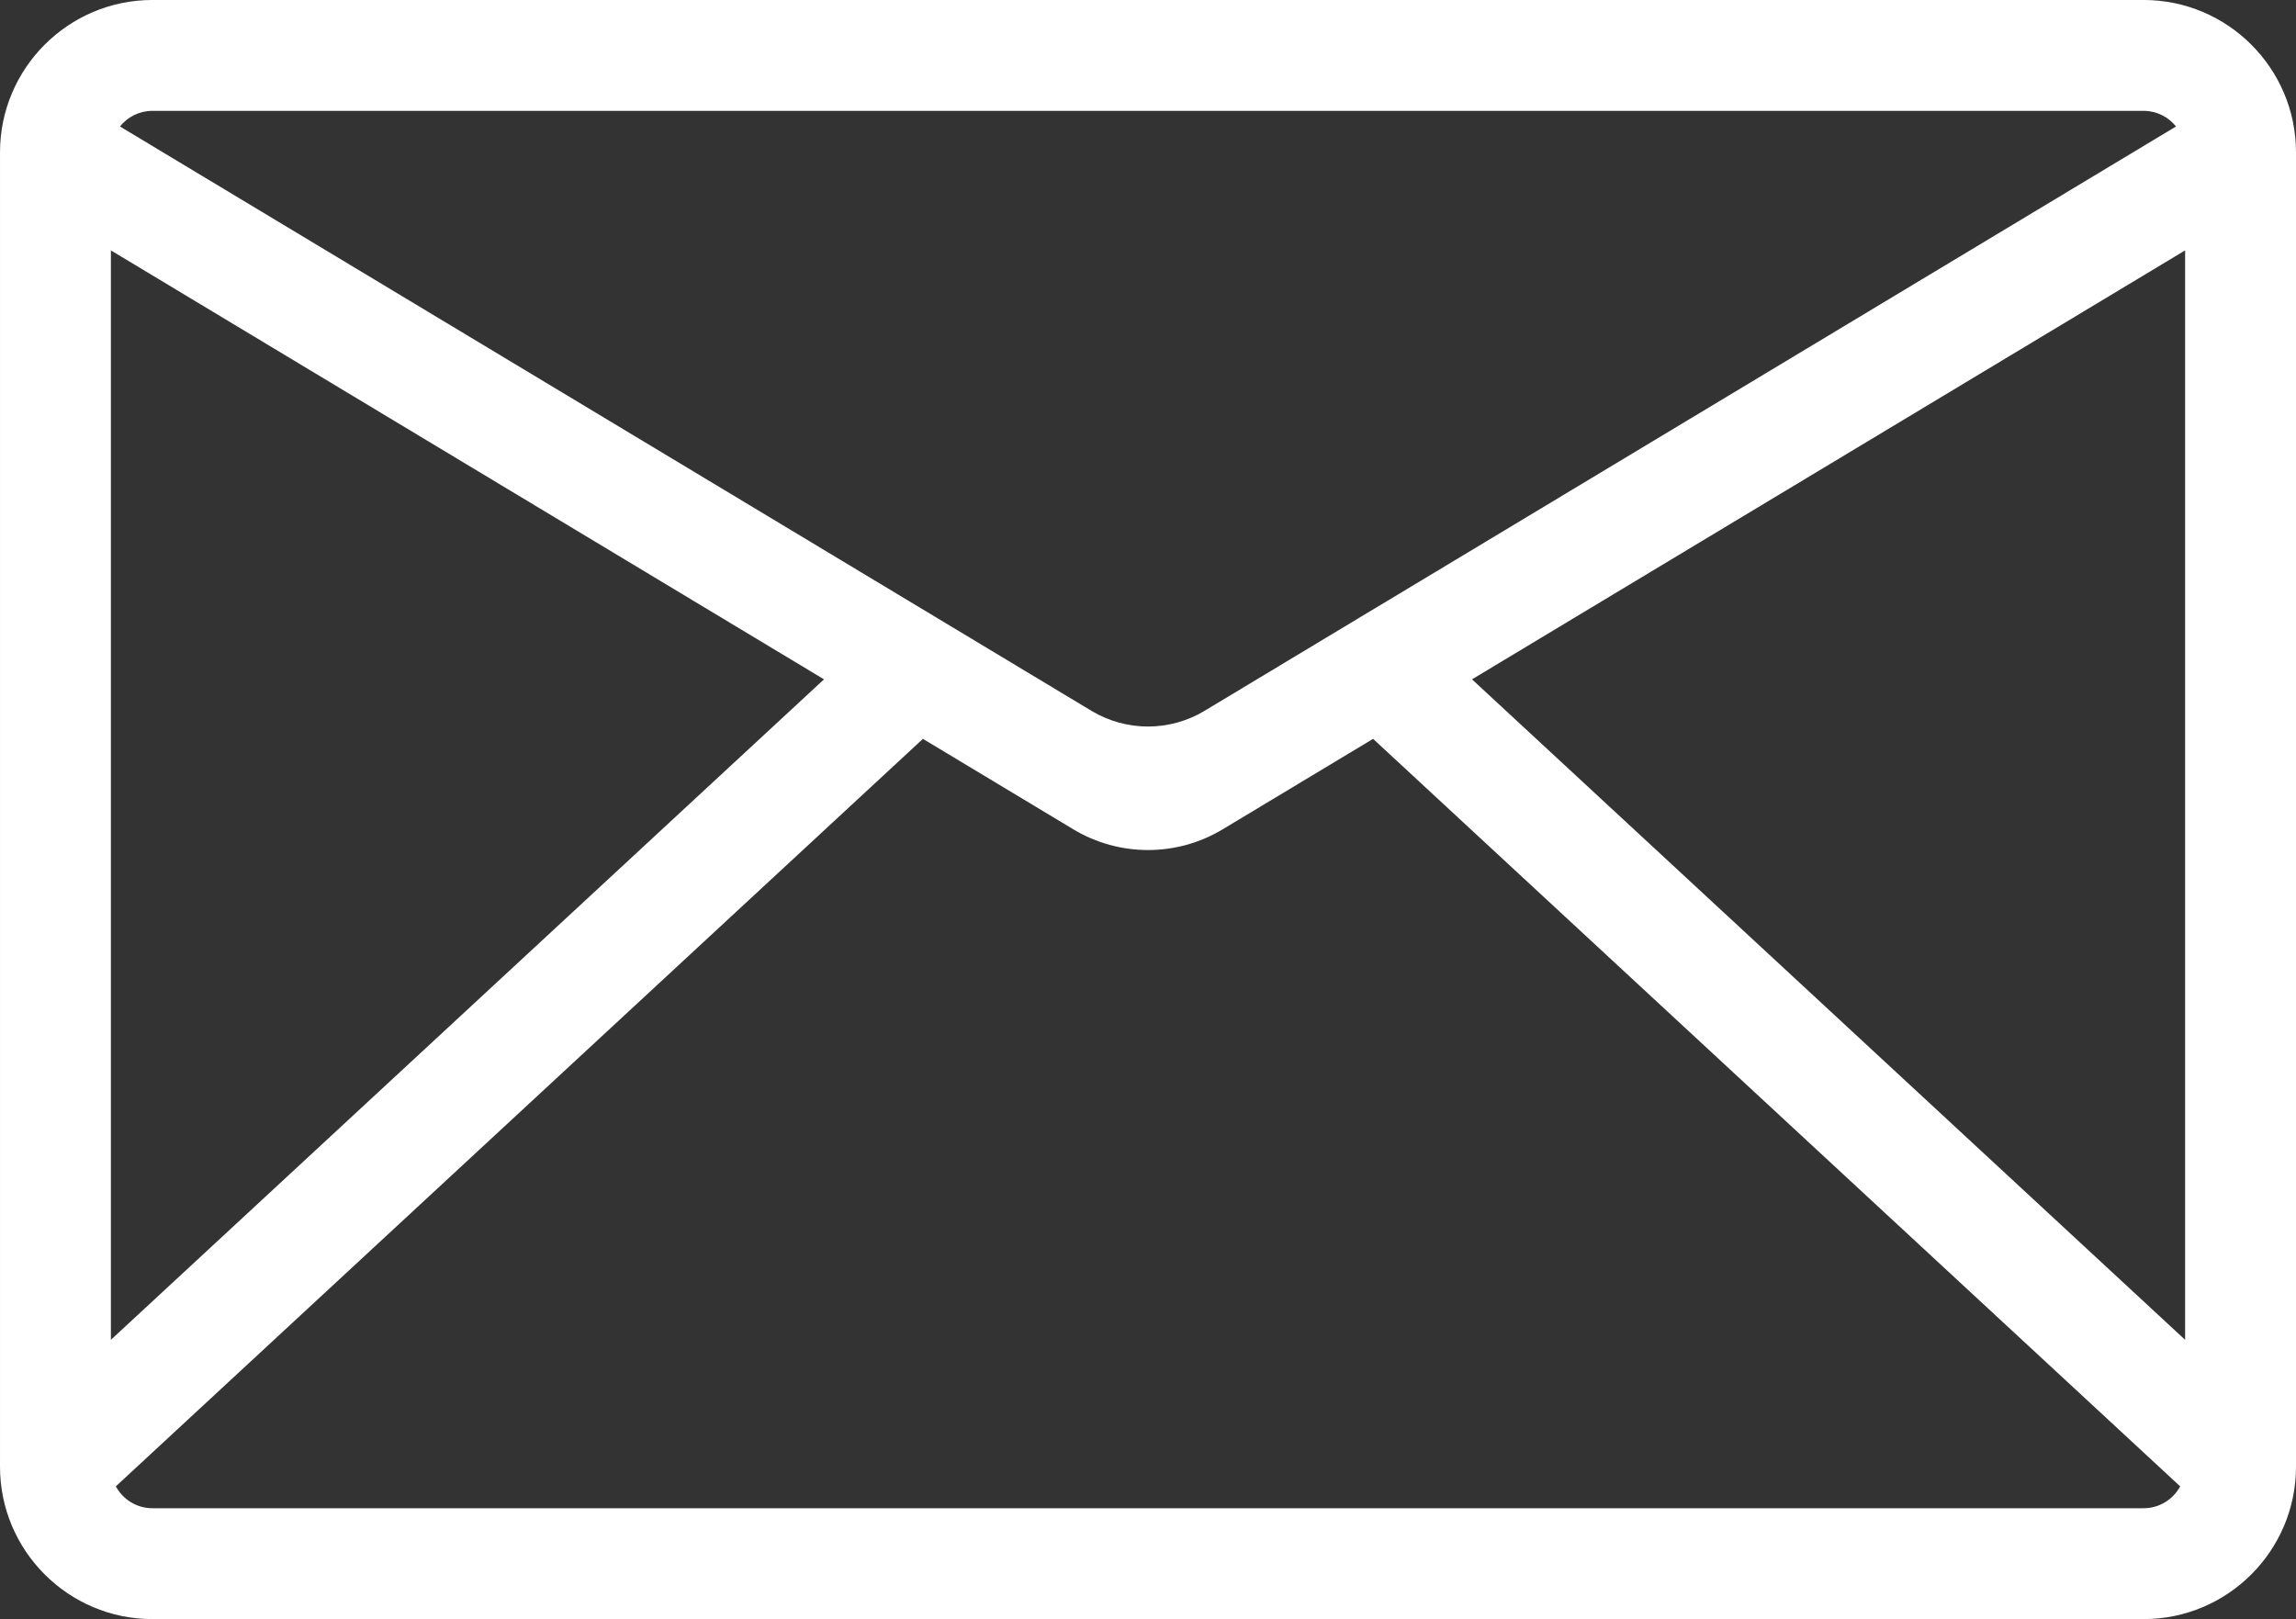 <?xml version="1.0" encoding="UTF-8" standalone="no"?><svg xmlns="http://www.w3.org/2000/svg" xmlns:xlink="http://www.w3.org/1999/xlink" fill="#000000" height="819.2" preserveAspectRatio="xMidYMid meet" version="1" viewBox="419.2 590.4 1161.6 819.2" width="1161.6" zoomAndPan="magnify"><rect x="419.2" y="590.4" width="1161.6" height="819.2" fill="#333333" stroke="none"/><g id="change1_1"><path d="M 1524.699 1268.301 L 1310.41 1069.809 L 1163.922 934.121 L 1524.699 717.09 Z M 1503.711 1353.512 L 496.289 1353.512 C 488.309 1353.512 481.352 1349.031 477.805 1342.449 L 886.129 964.23 L 922.43 986.07 L 962.23 1010.012 C 985.469 1023.988 1014.531 1023.988 1037.77 1010.012 L 1113.871 964.23 L 1212.719 1055.789 L 1522.199 1342.449 C 1518.648 1349.031 1511.691 1353.512 1503.711 1353.512 Z M 475.301 1268.301 L 475.301 717.09 L 491.078 726.578 L 836.082 934.121 L 752.133 1011.879 Z M 496.289 646.488 L 1503.711 646.488 C 1510.328 646.488 1516.25 649.578 1520.102 654.391 L 1121.07 894.441 L 1121.07 894.43 L 1028.621 950.051 C 1011.012 960.641 988.988 960.641 971.383 950.051 L 479.895 654.391 C 483.746 649.578 489.664 646.488 496.289 646.488 Z M 1580.801 667.48 C 1580.801 624.969 1546.211 590.391 1503.711 590.391 L 496.289 590.391 C 453.785 590.391 419.203 624.969 419.203 667.48 L 419.203 1332.52 C 419.203 1375.02 453.785 1409.609 496.289 1409.609 L 1503.711 1409.609 C 1546.211 1409.609 1580.801 1375.02 1580.801 1332.52 L 1580.801 667.48" fill="#ffffff"/></g></svg>